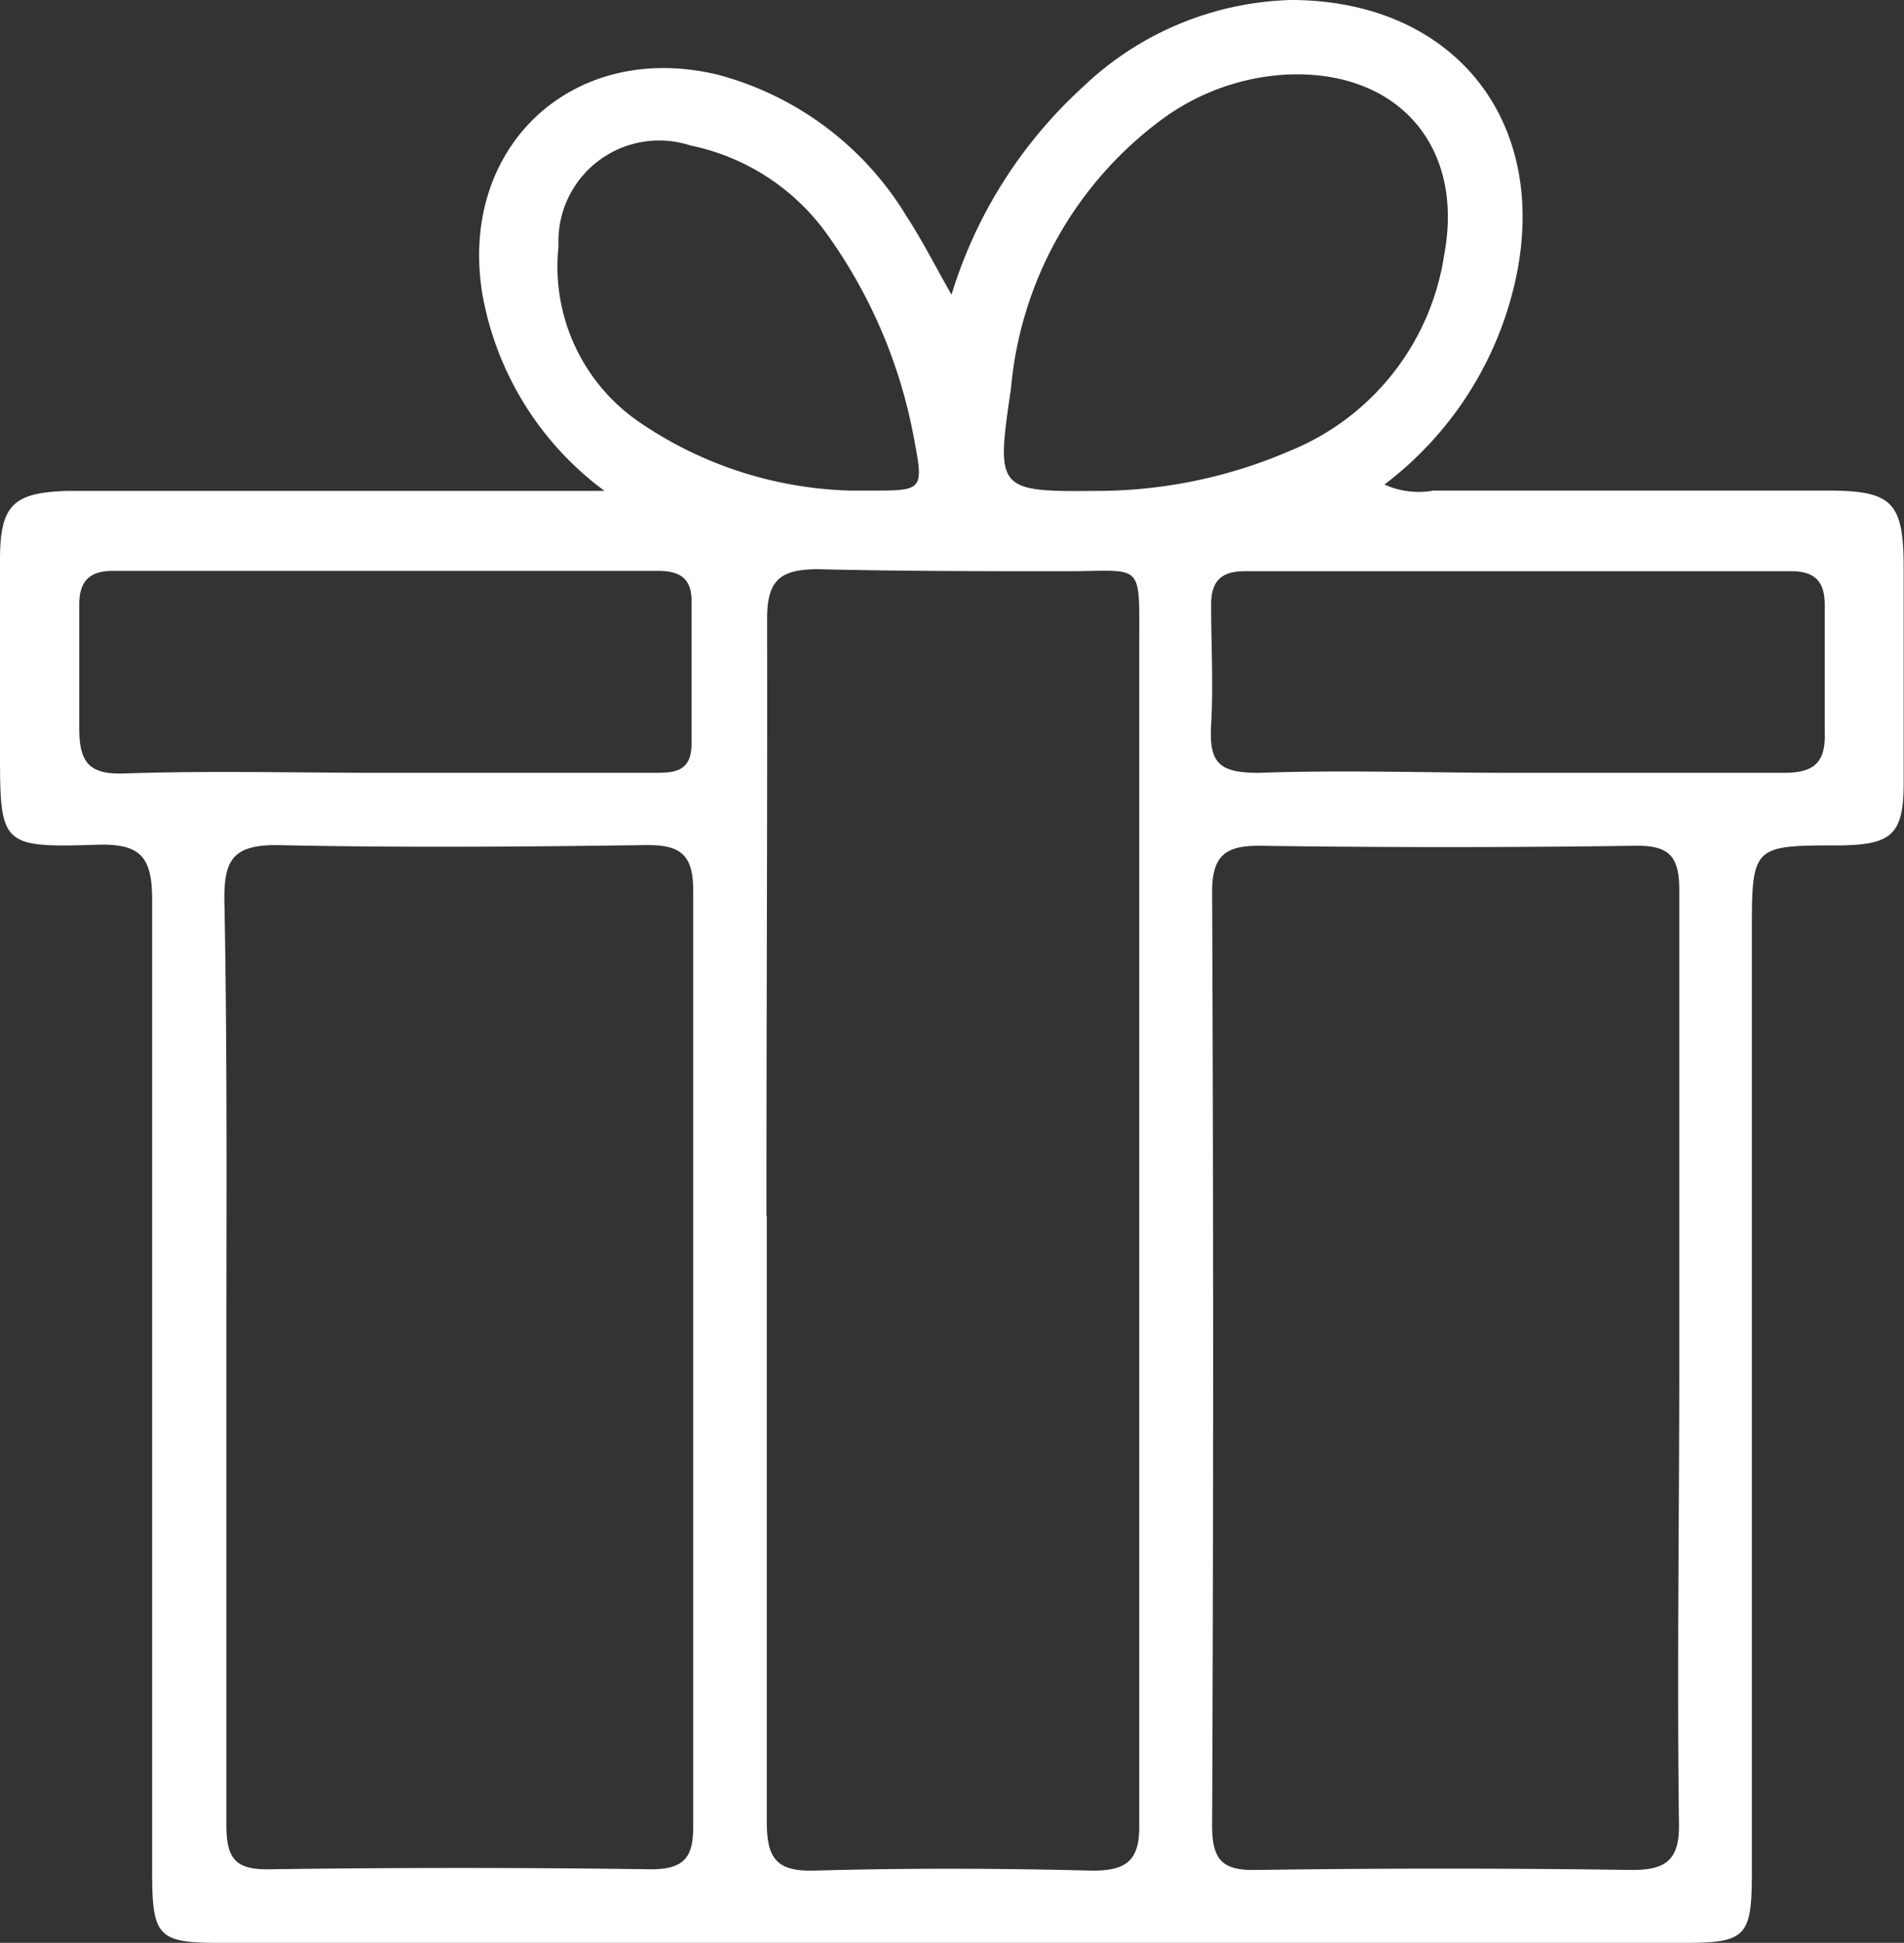 <svg xmlns="http://www.w3.org/2000/svg" viewBox="0 0 56.69 57.82"><rect x="0" y="0" width="56.69" height="57.82" fill="#333333" stroke="none"/><defs><style>.cls-1{fill:#fff;}</style></defs><g id="Capa_2" data-name="Capa 2"><g id="Capa_1-2" data-name="Capa 1"><path class="cls-1" d="M18,14.61a9.3,9.3,0,0,1-3.64-5.87c-.71-4.36,2.68-7.55,7-6.52A9.38,9.38,0,0,1,27,6.45c.45.69.83,1.44,1.33,2.32a13.84,13.84,0,0,1,3.91-6.18A9.34,9.34,0,0,1,38.43,0c4.83,0,7.72,3.57,6.7,8.3a10.46,10.46,0,0,1-3.91,6.12,2.48,2.48,0,0,0,1.46.18H54.41c1.94,0,2.27.34,2.27,2.32s0,4.26,0,6.38c0,1.54-.36,1.84-1.9,1.86-2.62,0-2.62,0-2.62,2.65V55.75c0,1.88-.18,2.07-2,2.07H6.53c-1.82,0-2-.19-2-2.09,0-9.64,0-19.29,0-28.94,0-1.29-.34-1.69-1.64-1.65C0,25.23,0,25.16,0,22.27c0-1.87,0-3.74,0-5.61,0-1.64.4-2,2-2.05H18Zm4.83,21.57c0,6,0,12,0,18,0,1.08.24,1.52,1.41,1.49,2.76-.08,5.53-.07,8.29,0,1,0,1.41-.29,1.39-1.37,0-3.57,0-7.14,0-10.71V19.2c0-2.53.14-2.2-2.16-2.2-2.46,0-4.93,0-7.39-.06-1.16,0-1.54.33-1.53,1.52C22.85,24.36,22.82,30.27,22.82,36.18ZM6.74,40.4c0,4.63,0,9.26,0,13.89,0,1,.24,1.36,1.29,1.34q5.67-.08,11.34,0c1.06,0,1.28-.4,1.27-1.35q0-13.89,0-27.78c0-1.1-.41-1.36-1.42-1.35-3.65.05-7.3.08-11,0-1.28,0-1.55.45-1.54,1.62C6.77,31.31,6.74,35.85,6.74,40.4ZM50,40.5c0-4.67,0-9.34,0-14,0-1-.28-1.34-1.3-1.33q-5.61.08-11.22,0c-1,0-1.39.3-1.39,1.37q.06,13.89,0,27.78c0,1,.27,1.35,1.3,1.33q5.6-.08,11.21,0c1,0,1.41-.3,1.39-1.37C49.93,49.67,50,45.09,50,40.5ZM32.59,14.61a14.52,14.52,0,0,0,5.81-1.19A7.5,7.5,0,0,0,43,7.58c.61-3.24-1.39-5.51-4.69-5.36a6.88,6.88,0,0,0-3.67,1.3,11.18,11.18,0,0,0-4.54,8.05C29.66,14.55,29.67,14.64,32.59,14.61ZM11.42,23h8c.64,0,1.19,0,1.17-.92,0-1.4,0-2.8,0-4.2,0-.67-.35-.89-1-.89H3.36c-.69,0-1,.3-1,1,0,1.23,0,2.47,0,3.69,0,1,.29,1.37,1.31,1.34C6.24,22.93,8.83,23,11.42,23Zm33.7,0c2.68,0,5.35,0,8,0,.88,0,1.24-.3,1.21-1.19,0-1.27,0-2.54,0-3.81,0-.68-.28-1-1-1H37.06c-.7,0-1,.29-1,1,0,1.19.07,2.39,0,3.57S36.34,23,37.49,23C40,22.91,42.58,23,45.12,23ZM25.33,14.6h.61c1.5,0,1.57,0,1.29-1.46a15.12,15.12,0,0,0-2.67-6.26,6.65,6.65,0,0,0-4-2.55,3,3,0,0,0-3.93,3,5.61,5.61,0,0,0,2.46,5.27A11.67,11.67,0,0,0,25.33,14.6Z"/></g></g></svg>